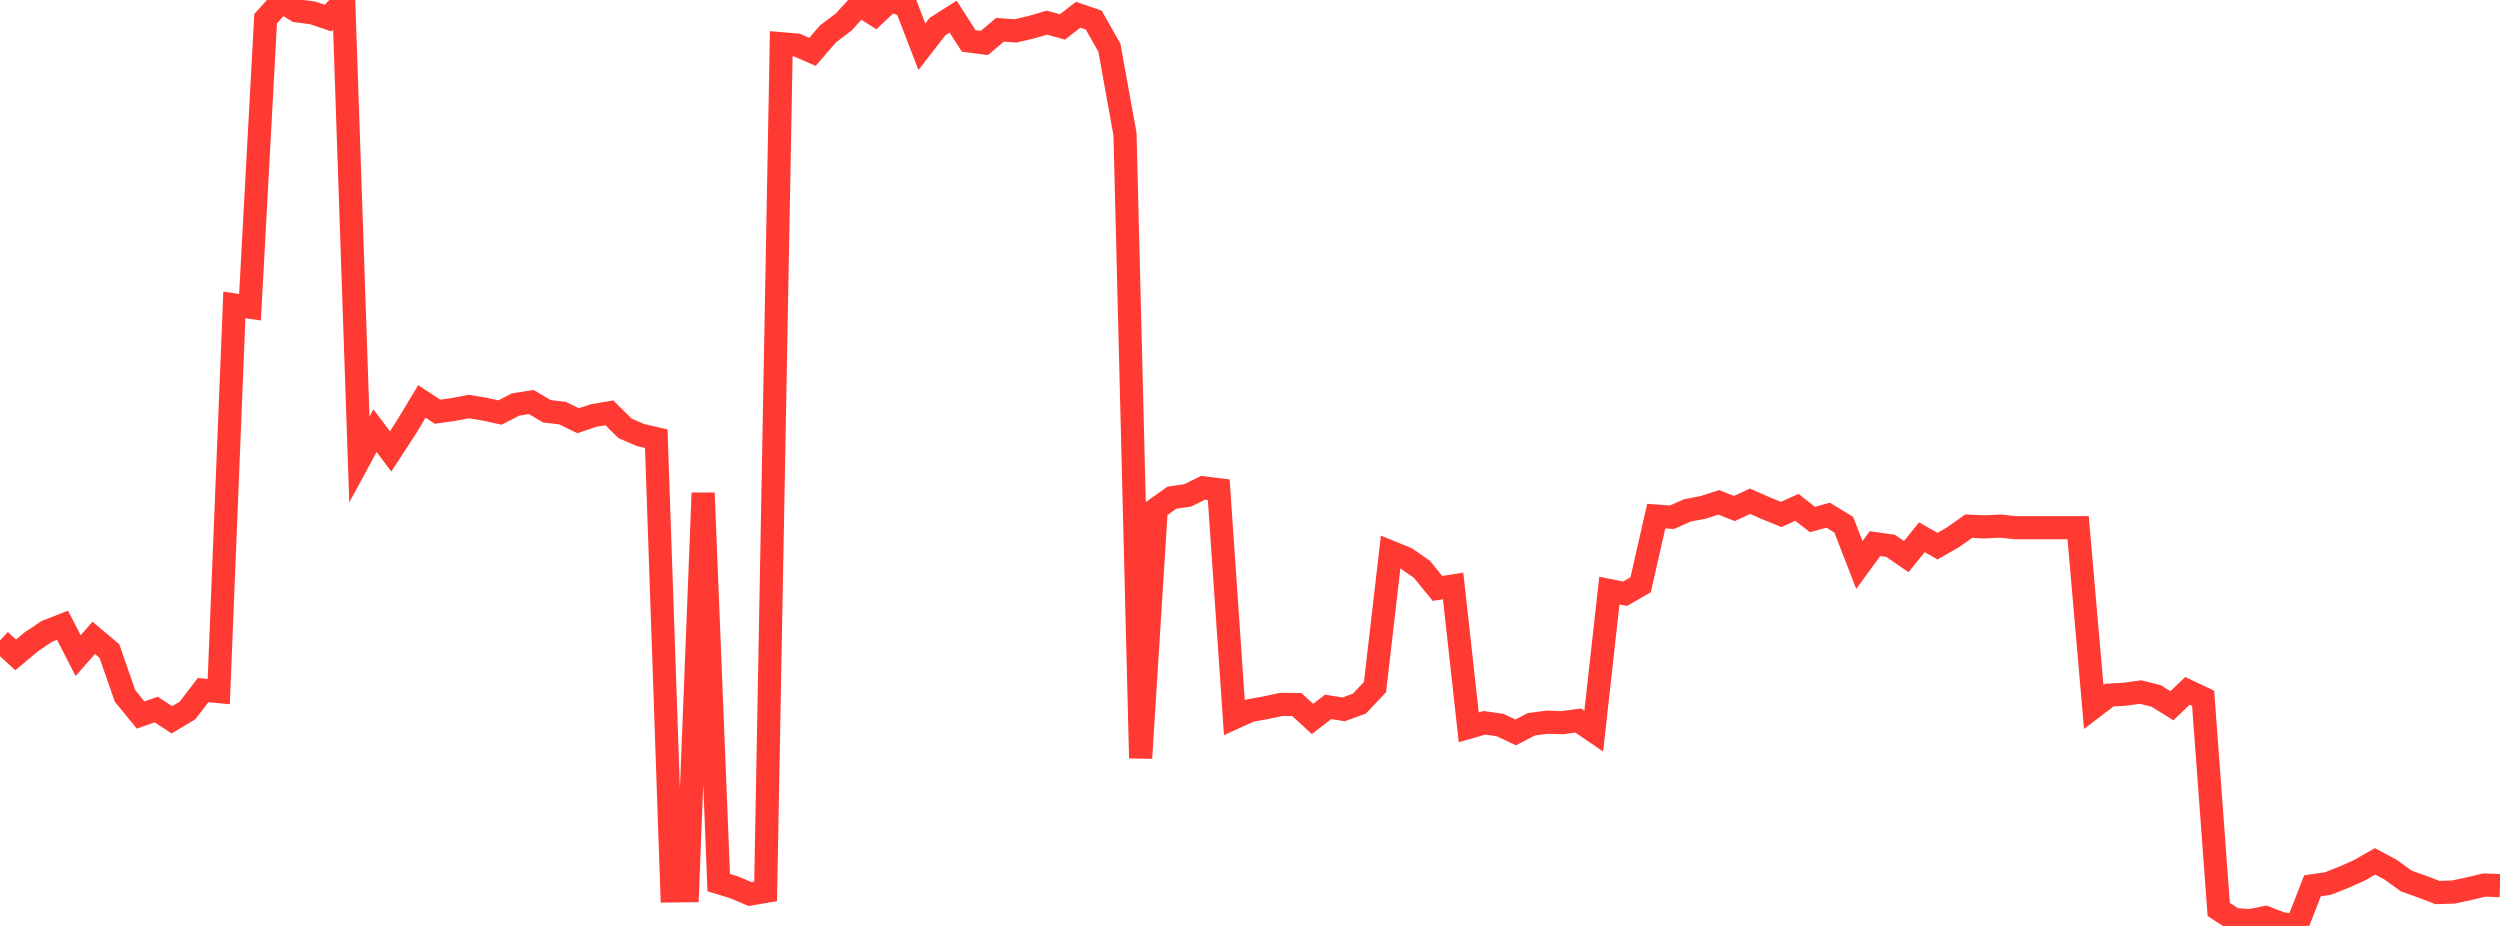 <?xml version="1.0" standalone="no"?>
<!DOCTYPE svg PUBLIC "-//W3C//DTD SVG 1.1//EN" "http://www.w3.org/Graphics/SVG/1.1/DTD/svg11.dtd">

<svg width="135" height="50" viewBox="0 0 135 50" preserveAspectRatio="none" 
  xmlns="http://www.w3.org/2000/svg"
  xmlns:xlink="http://www.w3.org/1999/xlink">


<polyline points="0.0, 34.587 0.844, 35.364 1.688, 34.66 2.531, 34.094 3.375, 33.762 4.219, 35.403 5.062, 34.444 5.906, 35.153 6.75, 37.577 7.594, 38.612 8.438, 38.316 9.281, 38.871 10.125, 38.365 10.969, 37.265 11.812, 37.345 12.656, 16.466 13.5, 16.59 14.344, 1.009 15.188, 0.071 16.031, 0.585 16.875, 0.693 17.719, 0.977 18.562, 0.082 19.406, 24.813 20.25, 23.254 21.094, 24.376 21.938, 23.081 22.781, 21.679 23.625, 22.233 24.469, 22.115 25.312, 21.953 26.156, 22.092 27.0, 22.277 27.844, 21.841 28.688, 21.71 29.531, 22.209 30.375, 22.308 31.219, 22.72 32.062, 22.435 32.906, 22.293 33.75, 23.131 34.594, 23.493 35.438, 23.689 36.281, 48.109 37.125, 48.1 37.969, 26.617 38.812, 47.661 39.656, 47.92 40.5, 48.279 41.344, 48.133 42.188, 2.361 43.031, 2.433 43.875, 2.801 44.719, 1.822 45.562, 1.187 46.406, 0.258 47.25, 0.793 48.094, 0.0 48.938, 0.334 49.781, 2.523 50.625, 1.436 51.469, 0.898 52.312, 2.212 53.156, 2.318 54.0, 1.608 54.844, 1.668 55.688, 1.469 56.531, 1.223 57.375, 1.454 58.219, 0.797 59.062, 1.085 59.906, 2.573 60.75, 7.241 61.594, 40.94 62.438, 27.478 63.281, 26.876 64.125, 26.753 64.969, 26.341 65.812, 26.447 66.656, 38.755 67.5, 38.371 68.344, 38.219 69.188, 38.038 70.031, 38.047 70.875, 38.823 71.719, 38.171 72.562, 38.305 73.406, 37.994 74.25, 37.105 75.094, 29.812 75.938, 30.155 76.781, 30.741 77.625, 31.776 78.469, 31.642 79.312, 39.276 80.156, 39.032 81.0, 39.151 81.844, 39.551 82.688, 39.113 83.531, 39 84.375, 39.025 85.219, 38.907 86.062, 39.482 86.906, 31.891 87.75, 32.062 88.594, 31.578 89.438, 27.868 90.281, 27.931 91.125, 27.559 91.969, 27.4 92.812, 27.127 93.656, 27.46 94.5, 27.068 95.344, 27.438 96.188, 27.782 97.031, 27.395 97.875, 28.053 98.719, 27.82 99.562, 28.333 100.406, 30.511 101.25, 29.356 102.094, 29.477 102.938, 30.057 103.781, 29.012 104.625, 29.492 105.469, 29.007 106.312, 28.411 107.156, 28.452 108.0, 28.41 108.844, 28.495 109.688, 28.495 110.531, 28.495 111.375, 28.495 112.219, 28.495 113.062, 38.178 113.906, 37.534 114.75, 37.487 115.594, 37.371 116.438, 37.582 117.281, 38.11 118.125, 37.307 118.969, 37.707 119.812, 49.11 120.656, 49.66 121.5, 49.712 122.344, 49.547 123.188, 49.876 124.031, 50.0 124.875, 47.833 125.719, 47.708 126.562, 47.374 127.406, 46.999 128.25, 46.514 129.094, 46.962 129.938, 47.574 130.781, 47.873 131.625, 48.196 132.469, 48.172 133.312, 47.993 134.156, 47.791 135.0, 47.824" fill="none" stroke="#ff3a33" stroke-width="1.25"/>

</svg>